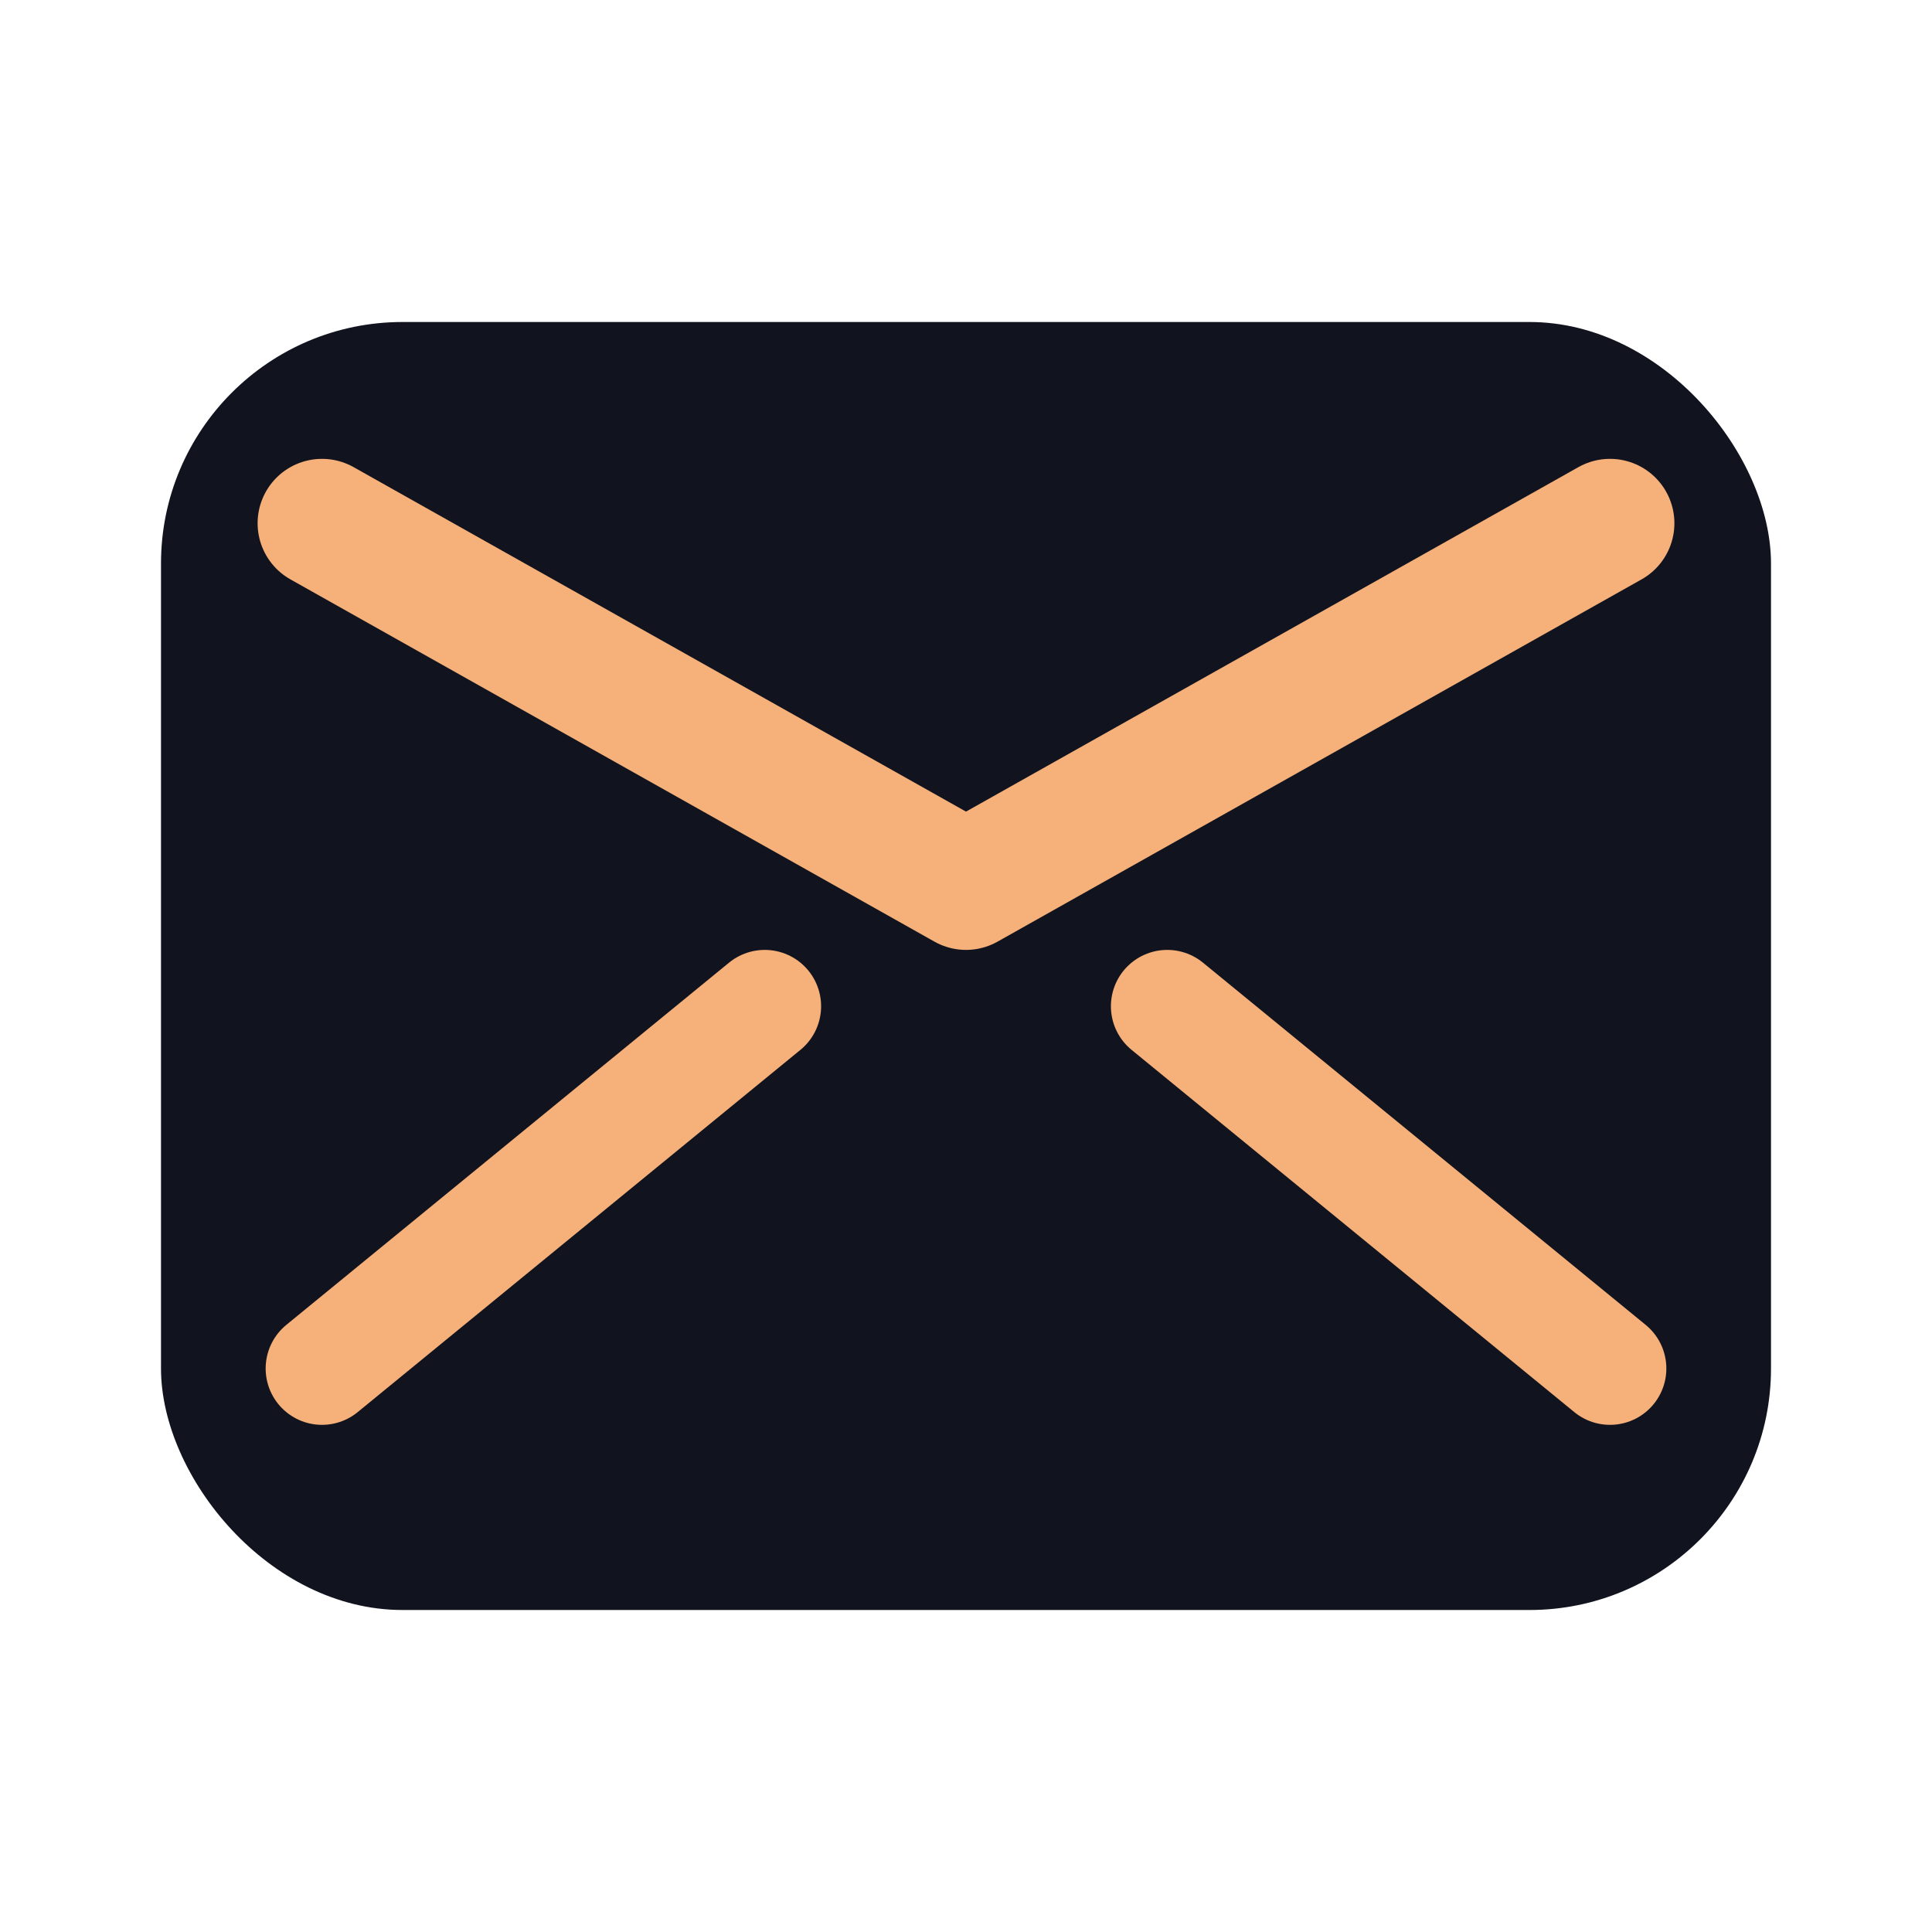<?xml version="1.0" encoding="UTF-8"?>
<svg xmlns="http://www.w3.org/2000/svg" viewBox="0 0 24 24" aria-hidden="true">
  <rect x="2" y="4" width="20" height="16" rx="3" fill="#11141F"></rect>
  <path d="M4 6.5L12 11L20 6.5" fill="none" stroke="#F6B079" stroke-width="1.6" stroke-linecap="round" stroke-linejoin="round"></path>
  <path d="M4 17L9.5 12.5M20 17L14.5 12.5" fill="none" stroke="#F6B079" stroke-width="1.4" stroke-linecap="round"></path>
</svg>
